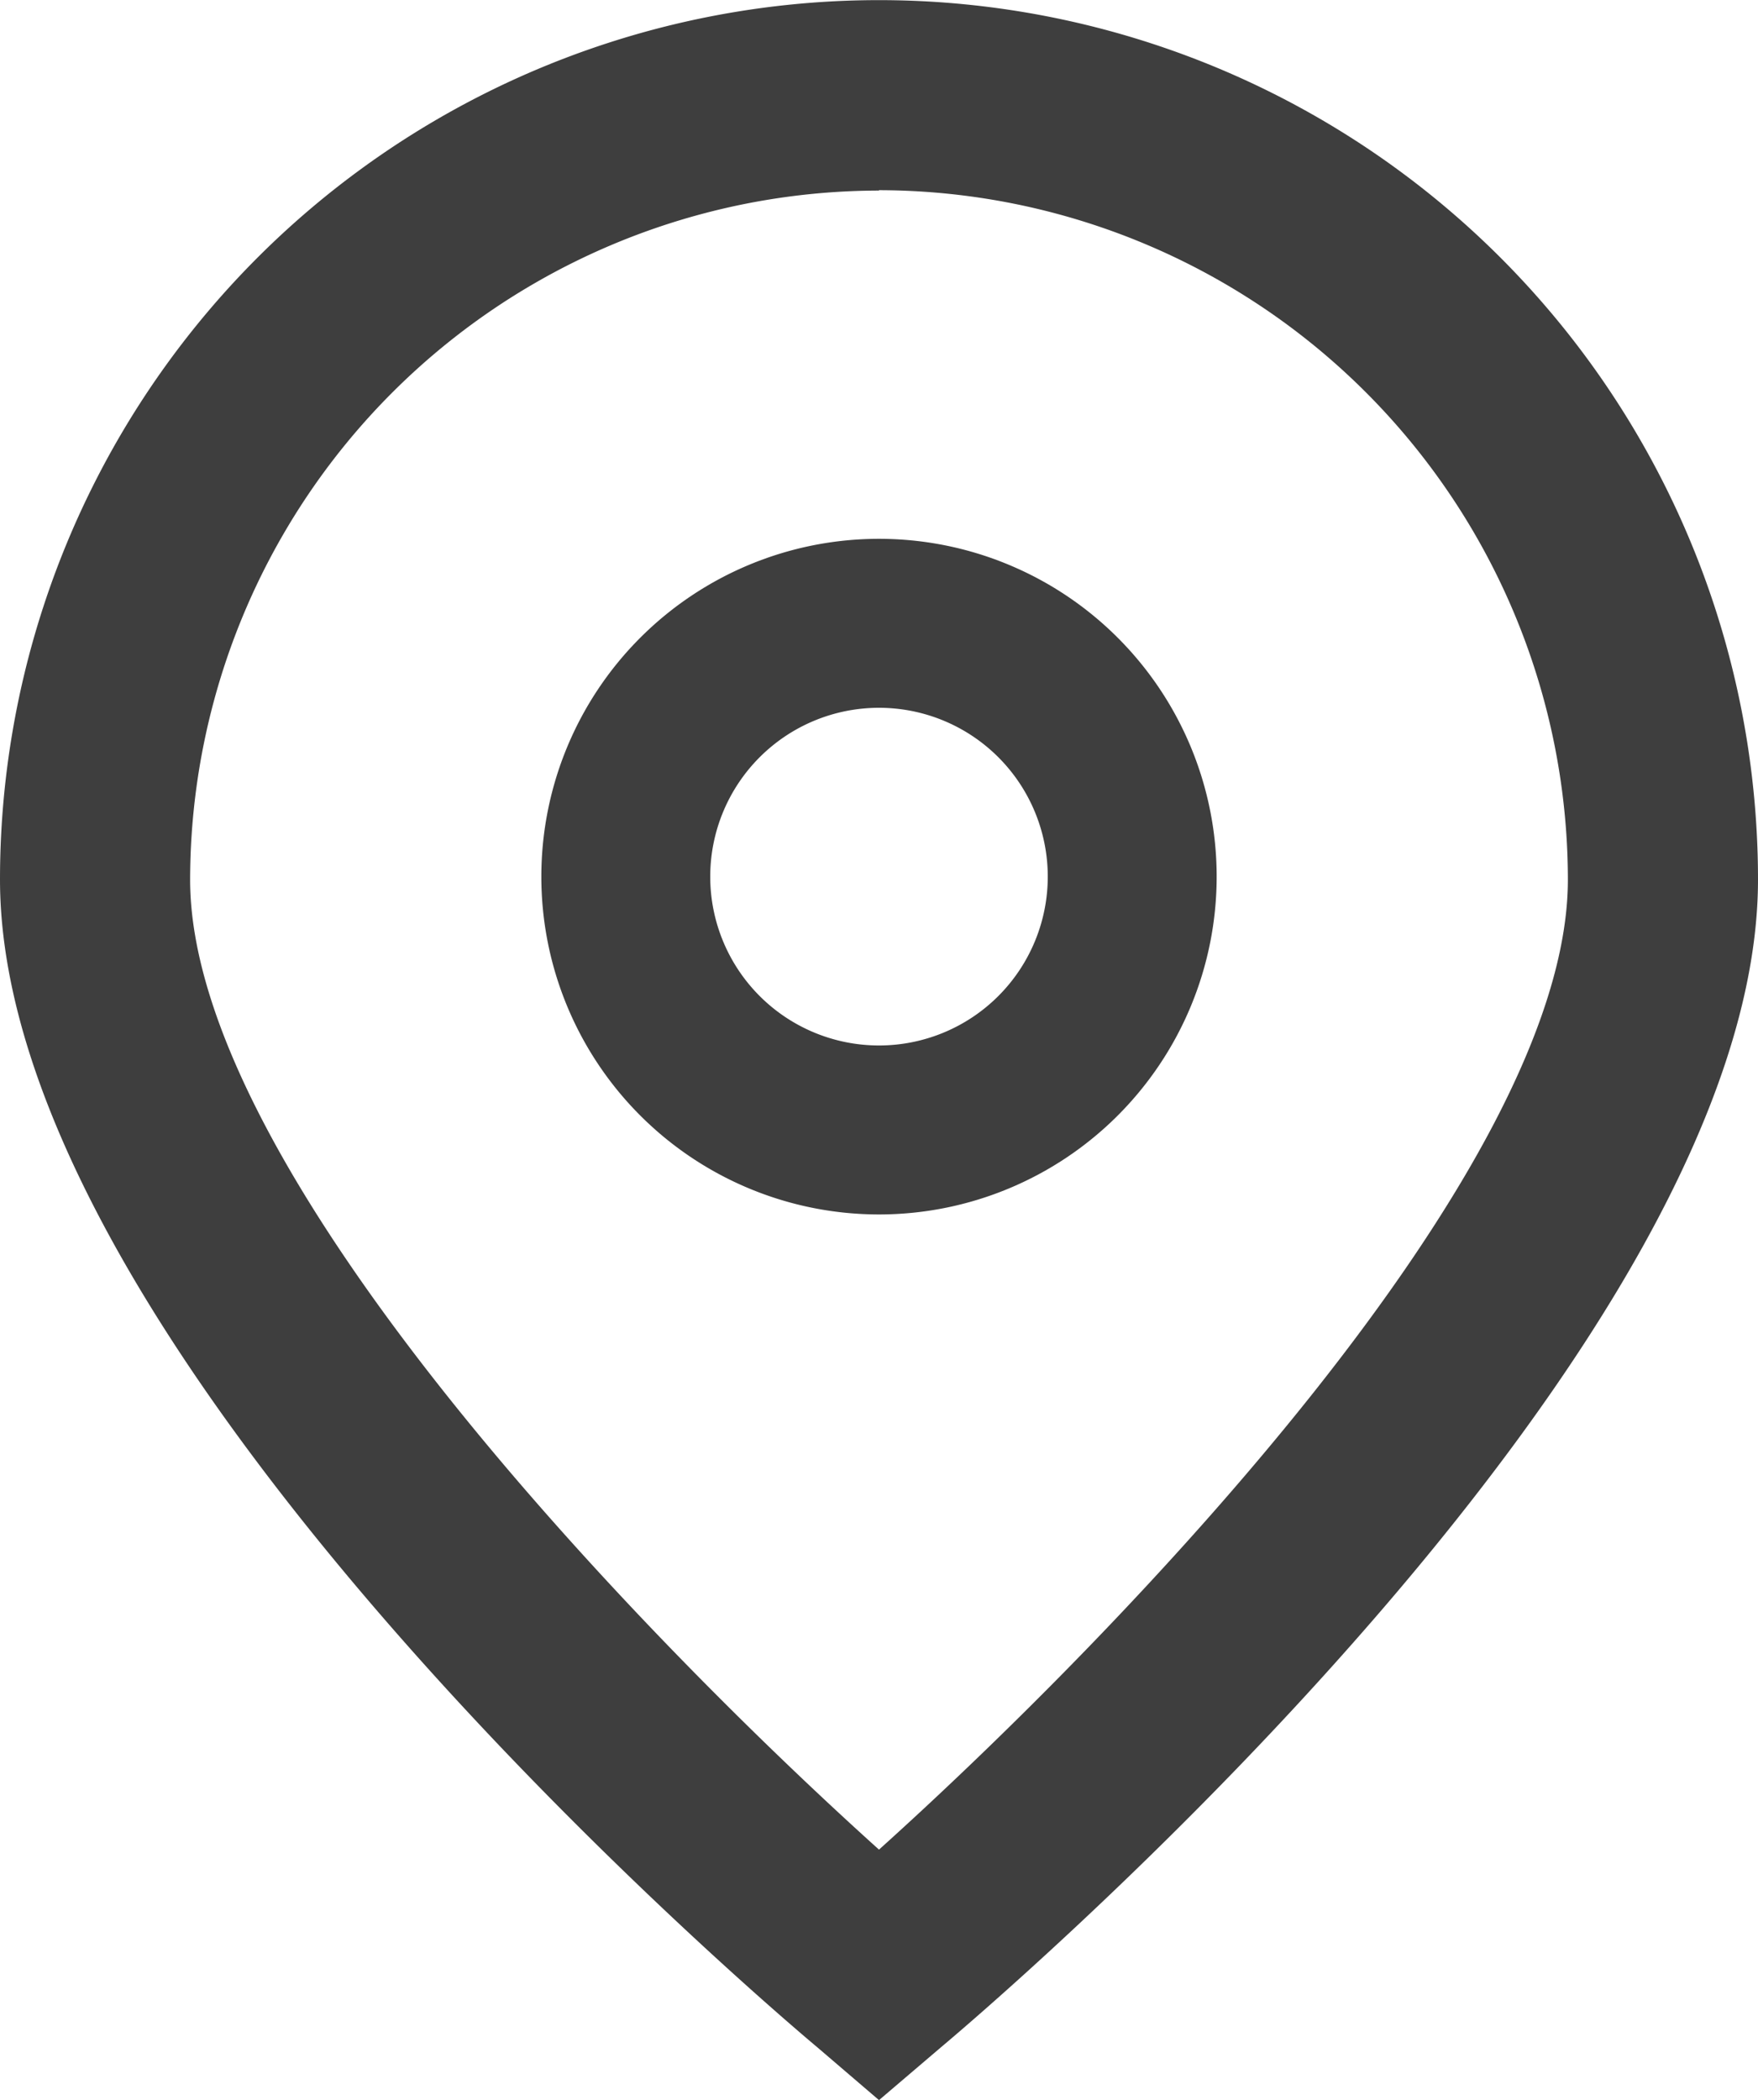 <svg id="_01_align_center" xmlns="http://www.w3.org/2000/svg" width="14" height="16.717" viewBox="0 0 14 16.717">
  <path id="Path_976" data-name="Path 976" d="M47.725,16.915l-.486-.416c-.669-.561-6.514-5.608-6.514-9.3a7,7,0,1,1,14,0c0,3.693-5.845,8.74-6.512,9.3Zm0-15.2A5.493,5.493,0,0,0,42.239,7.2c0,2.32,3.6,6.025,5.486,7.721,1.89-1.7,5.486-5.4,5.486-7.721A5.493,5.493,0,0,0,47.725,1.712Z" transform="translate(-40.725 -0.198)" fill="#3e3e3e"/>
  <path id="Path_977" data-name="Path 977" d="M172.815,134.976a2.689,2.689,0,1,1,2.689-2.689A2.689,2.689,0,0,1,172.815,134.976Zm0-4.033a1.344,1.344,0,1,0,1.344,1.344A1.344,1.344,0,0,0,172.815,130.943Z" transform="translate(-165.815 -125.309)" fill="#3e3e3e"/>
</svg>
